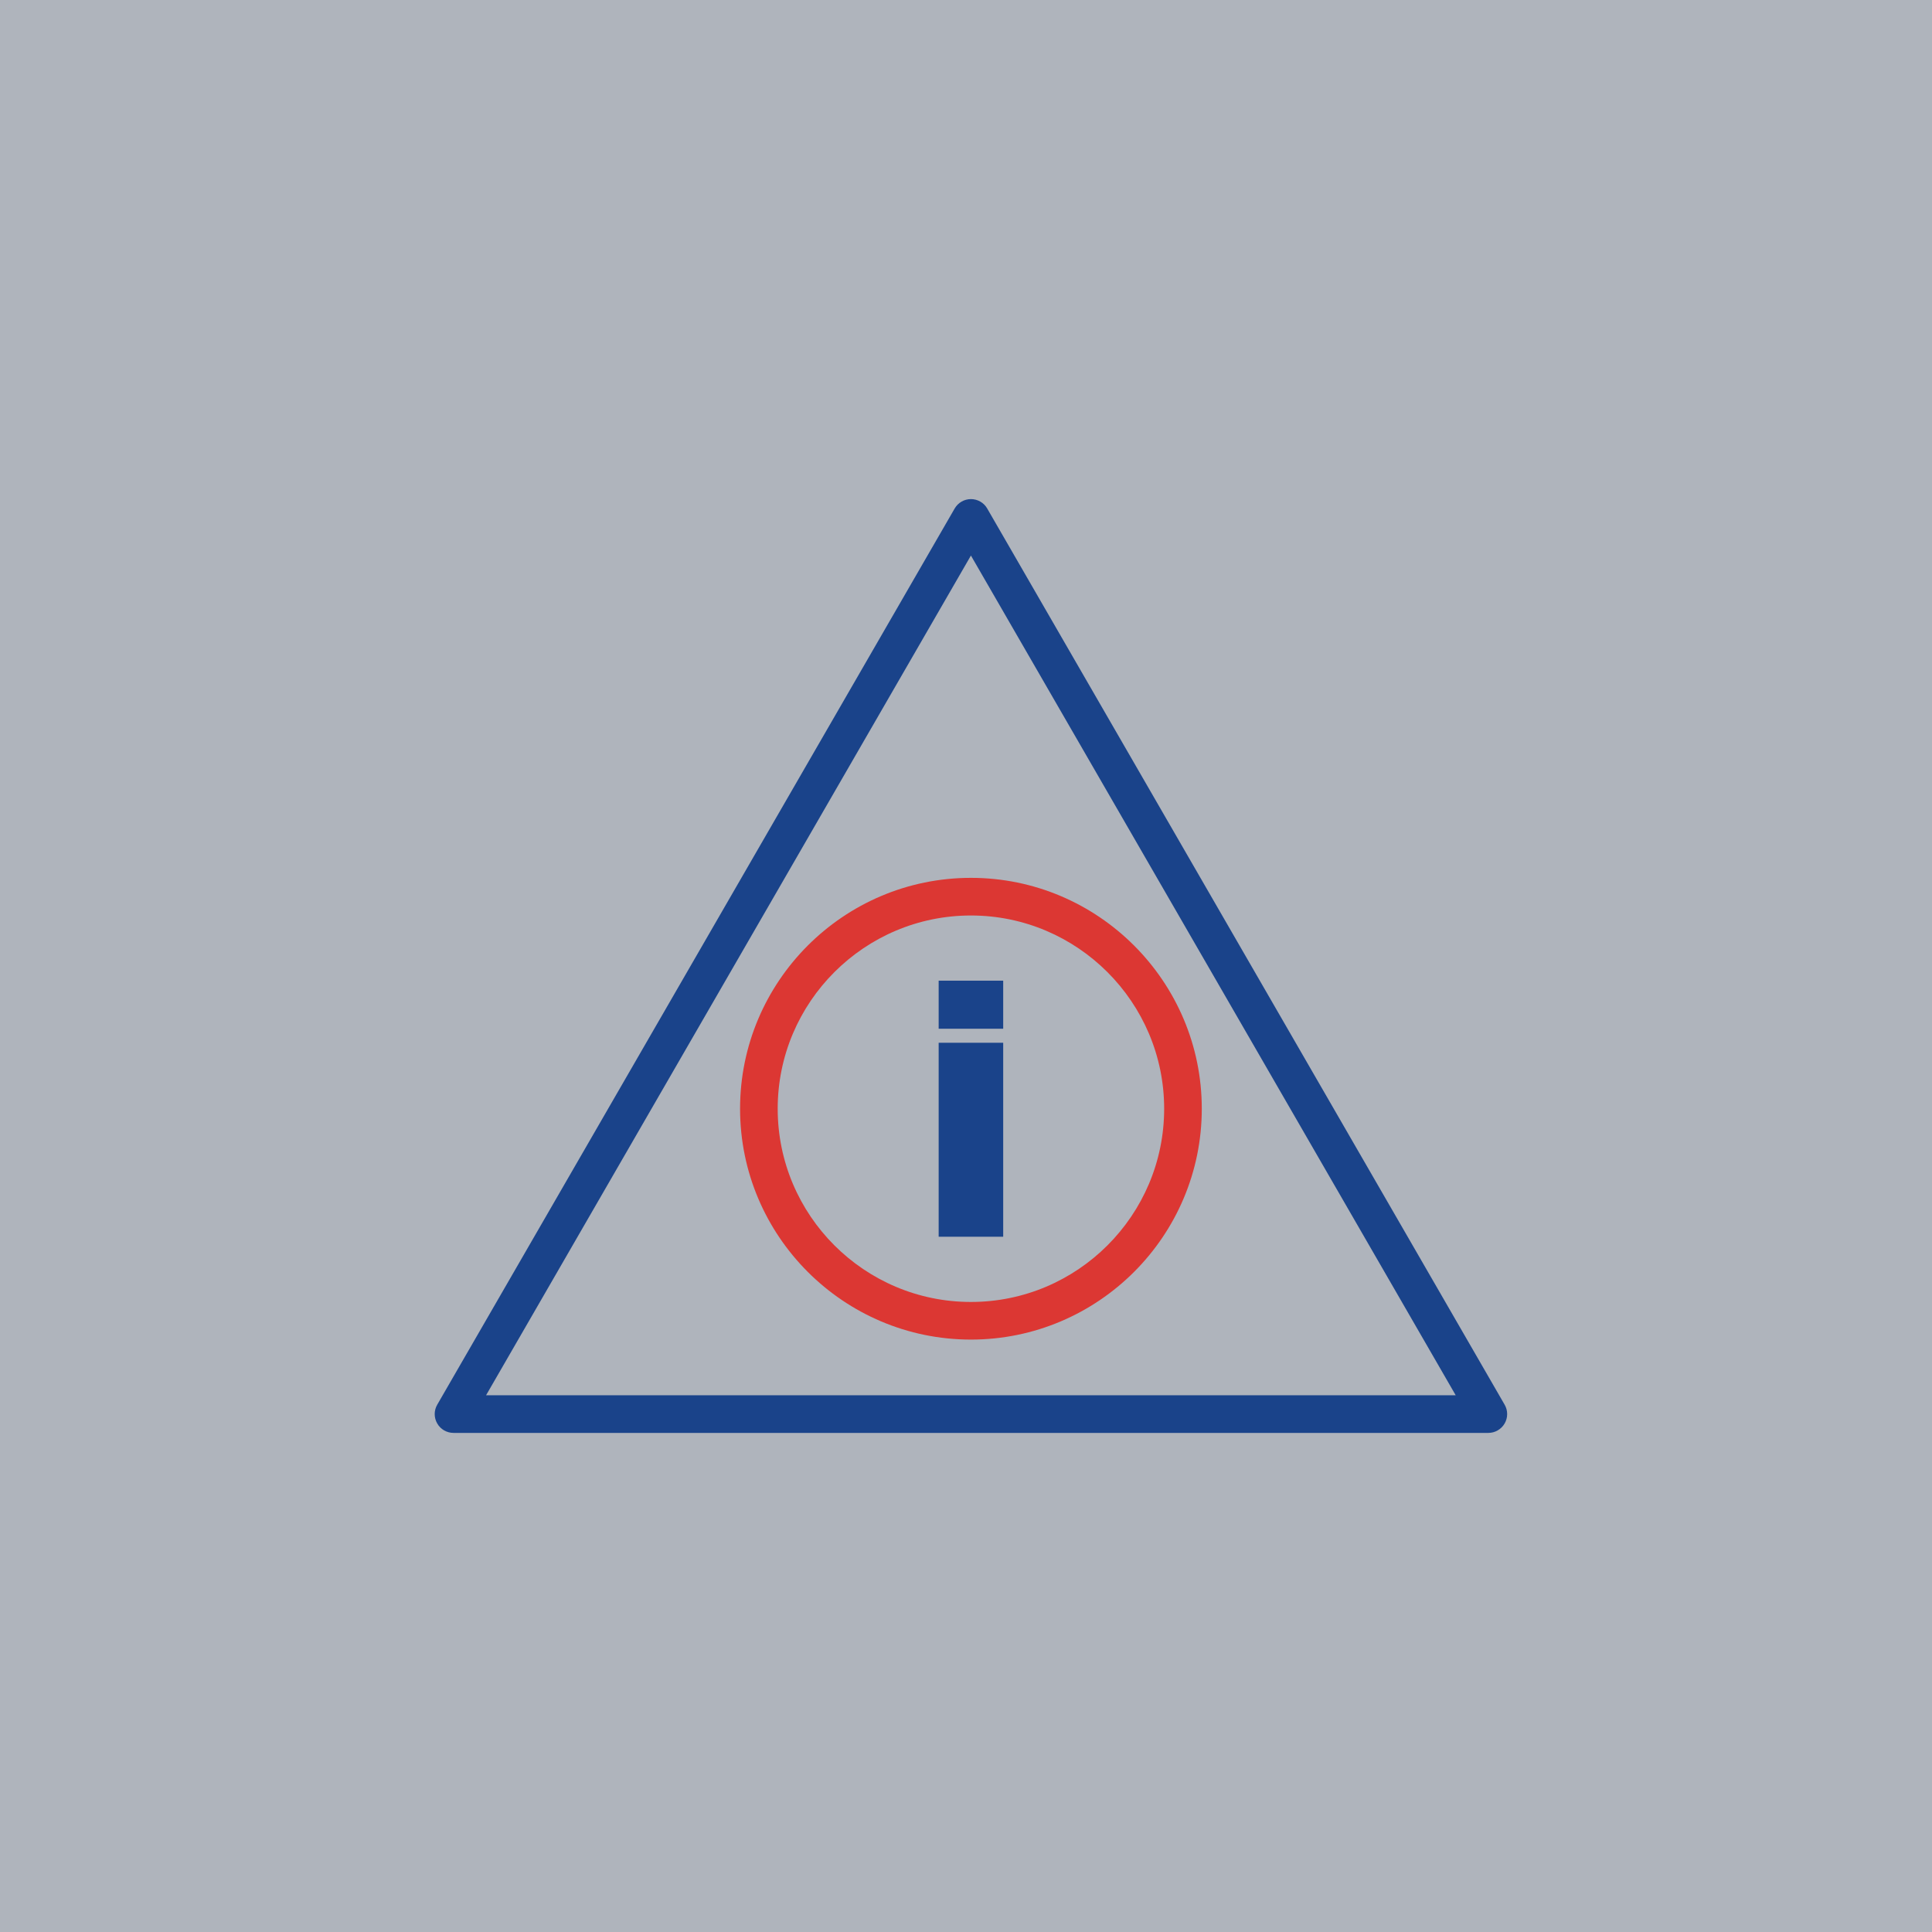<svg width="120" height="120" viewBox="0 0 120 120" fill="none" xmlns="http://www.w3.org/2000/svg">
<rect x="0" y="0" width="120" height="120" fill="#333333" stroke="none"/>
<rect width="120" height="120" fill="#E4EBF7" fill-opacity="0.7"/>
<path d="M92.444 89H28.169C27.754 89 27.362 88.778 27.158 88.416C26.947 88.053 26.947 87.609 27.158 87.247L59.296 31.584C59.506 31.222 59.892 31 60.306 31C60.721 31 61.113 31.222 61.317 31.584L77.386 59.416L93.455 87.247C93.665 87.609 93.665 88.053 93.455 88.416C93.245 88.778 92.859 89 92.444 89ZM30.19 86.663H90.417L60.306 34.506L30.19 86.663Z" fill="#1A438A"/>
<path d="M60.306 83.204C52.4 83.204 45.967 76.771 45.967 68.865C45.967 60.959 52.4 54.525 60.306 54.525C68.212 54.525 74.645 60.959 74.645 68.865C74.645 76.771 68.212 83.204 60.306 83.204ZM60.306 56.863C53.692 56.863 48.304 62.244 48.304 68.865C48.304 75.485 53.686 80.867 60.306 80.867C66.927 80.867 72.308 75.485 72.308 68.865C72.308 62.25 66.921 56.863 60.306 56.863Z" fill="#DC3733"/>
<path d="M62.31 60.911V63.897H58.302V60.911H62.31ZM62.31 64.768V76.816H58.302V64.768H62.31Z" fill="#1A438A"/>
</svg>
